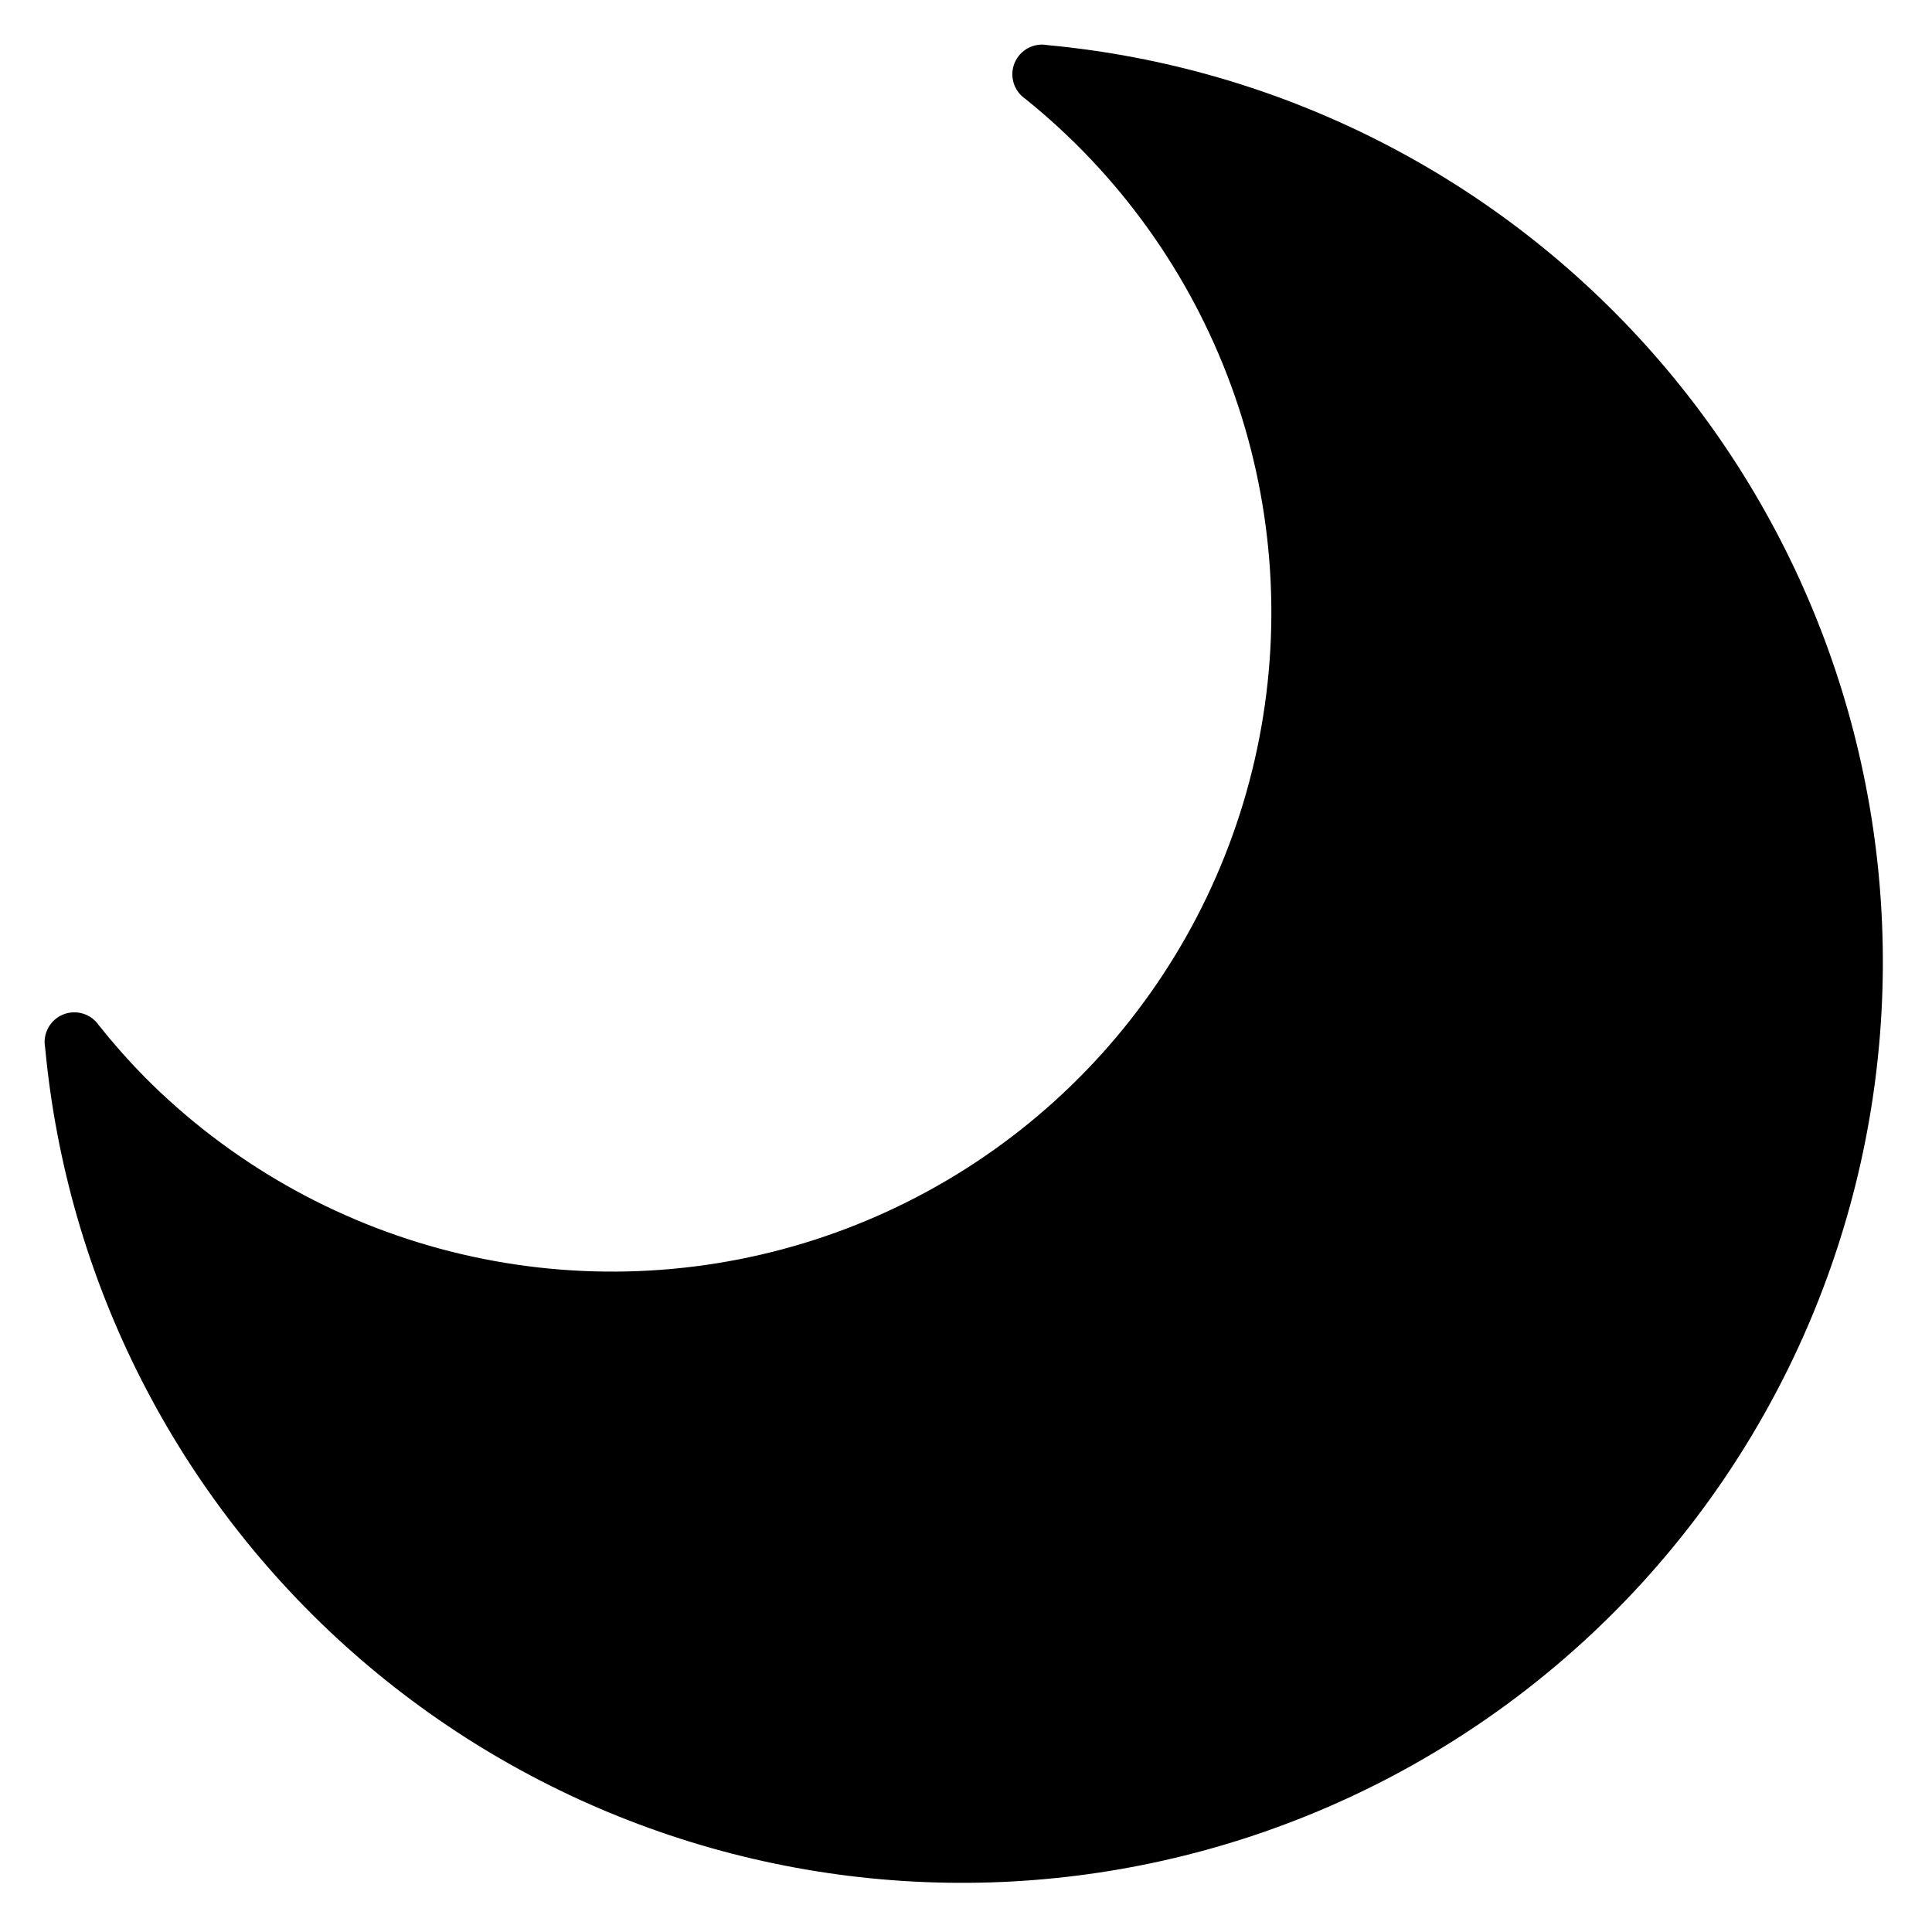 <?xml version="1.0" encoding="UTF-8"?>
<!-- Uploaded to: SVG Repo, www.svgrepo.com, Generator: SVG Repo Mixer Tools -->
<svg fill="#000000" width="800px" height="800px" version="1.1" viewBox="144 144 512 512" xmlns="http://www.w3.org/2000/svg">
 <path d="m421.65 155.96c-3.672-0.707-7.336 1.262-8.766 4.719-1.43 3.453-0.234 7.434 2.859 9.531 24.754 19.914 43.609 46.207 54.535 76.043 10.922 29.836 13.5 62.086 7.461 93.277-6.043 31.195-20.48 60.148-41.754 83.746-21.277 23.598-48.586 40.945-78.984 50.18-30.402 9.23-62.746 9.996-93.551 2.211-30.805-7.785-58.902-23.824-81.27-46.391-4.219-4.305-8.211-8.824-11.965-13.539-2.098-3.094-6.078-4.289-9.531-2.859-3.457 1.43-5.426 5.094-4.719 8.766 5.777 61.828 34.91 119.13 81.465 160.23 46.551 41.102 107.02 62.91 169.09 60.98 62.066-1.93 121.07-27.449 164.98-71.359s69.43-102.91 71.359-164.98c1.93-62.07-19.879-122.54-60.98-169.09-41.098-46.555-98.398-75.688-160.23-81.465z"/>
</svg>